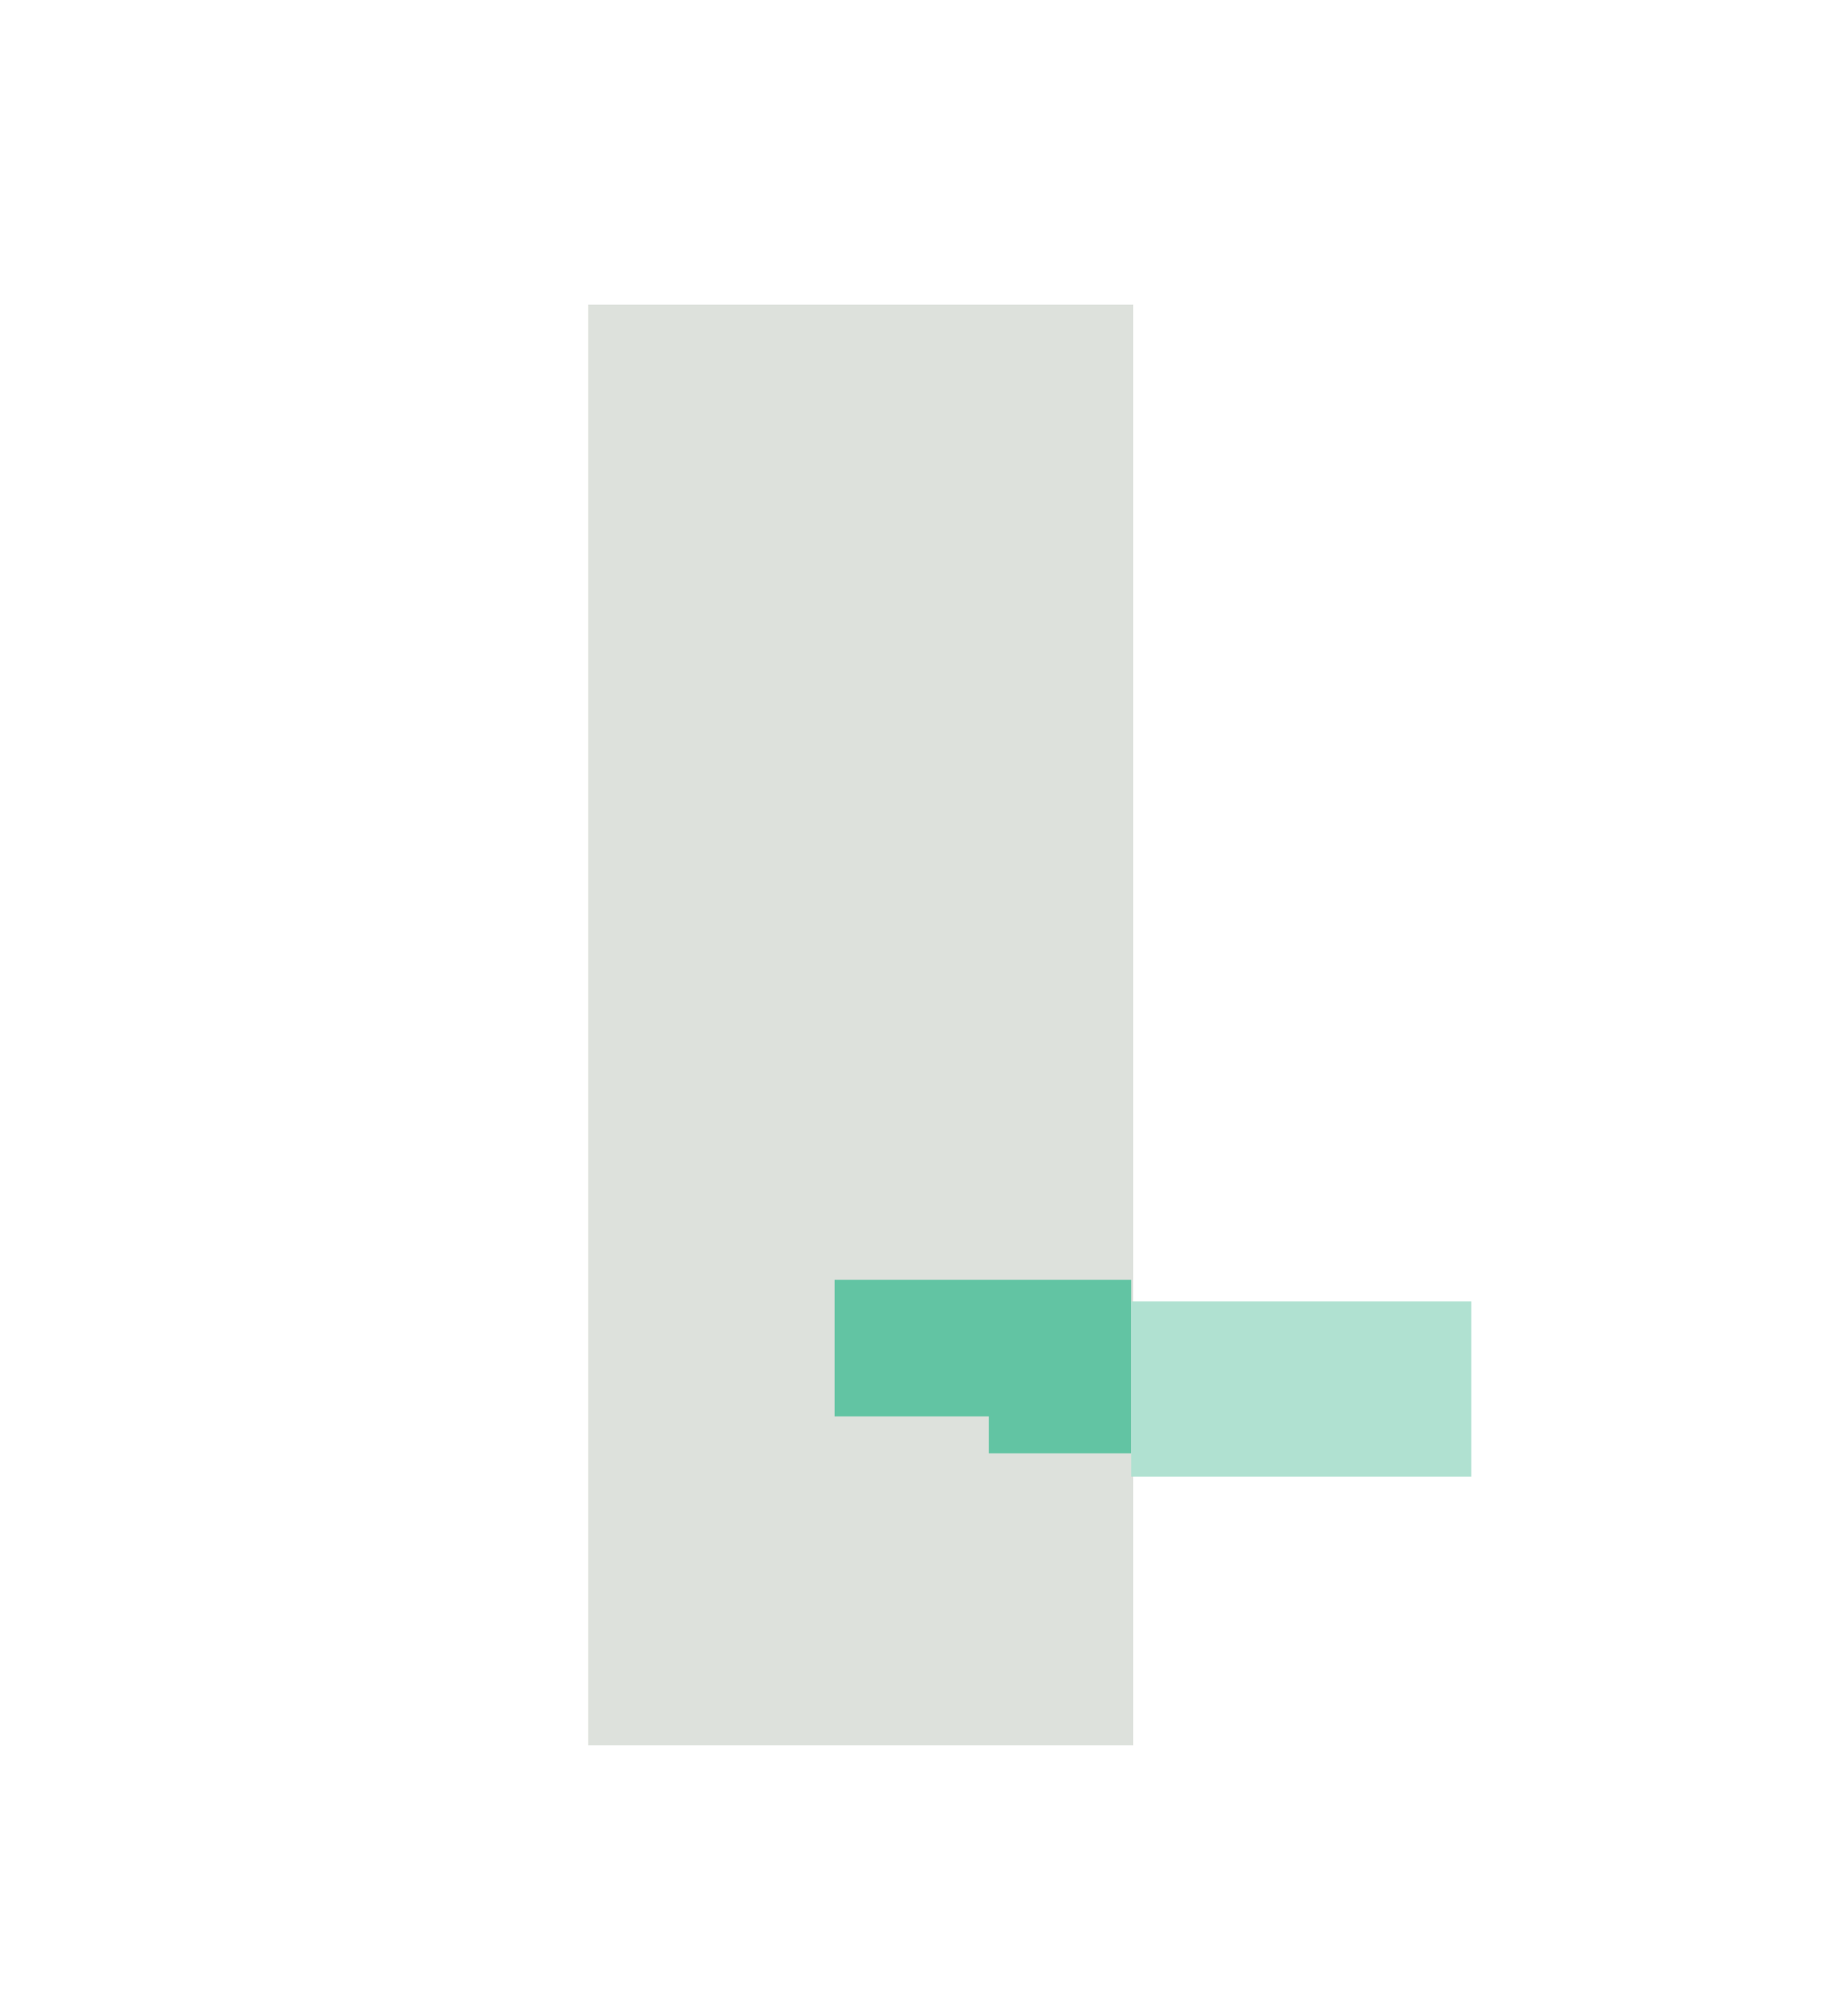 <?xml version="1.0" encoding="UTF-8"?><svg id="Vrstva_1" xmlns="http://www.w3.org/2000/svg" viewBox="0 0 97.14 105.74"><defs><style>.cls-1{fill:#b0e1d1;}.cls-2{fill:#dde1dc;}.cls-3{fill:#62c4a3;}</style></defs><rect class="cls-2" x="30.92" y="16.01" width="28.65" height="75.7"/><polygon class="cls-3" points="59.46 76.37 43.87 76.37 43.87 69.16 43.87 67.25 51.16 67.25 59.46 67.25 59.46 76.37"/><rect class="cls-1" x="59.46" y="68.39" width="17.88" height="9.2"/><rect class="cls-2" x="42.38" y="74.43" width="9.6" height="4.05"/></svg>